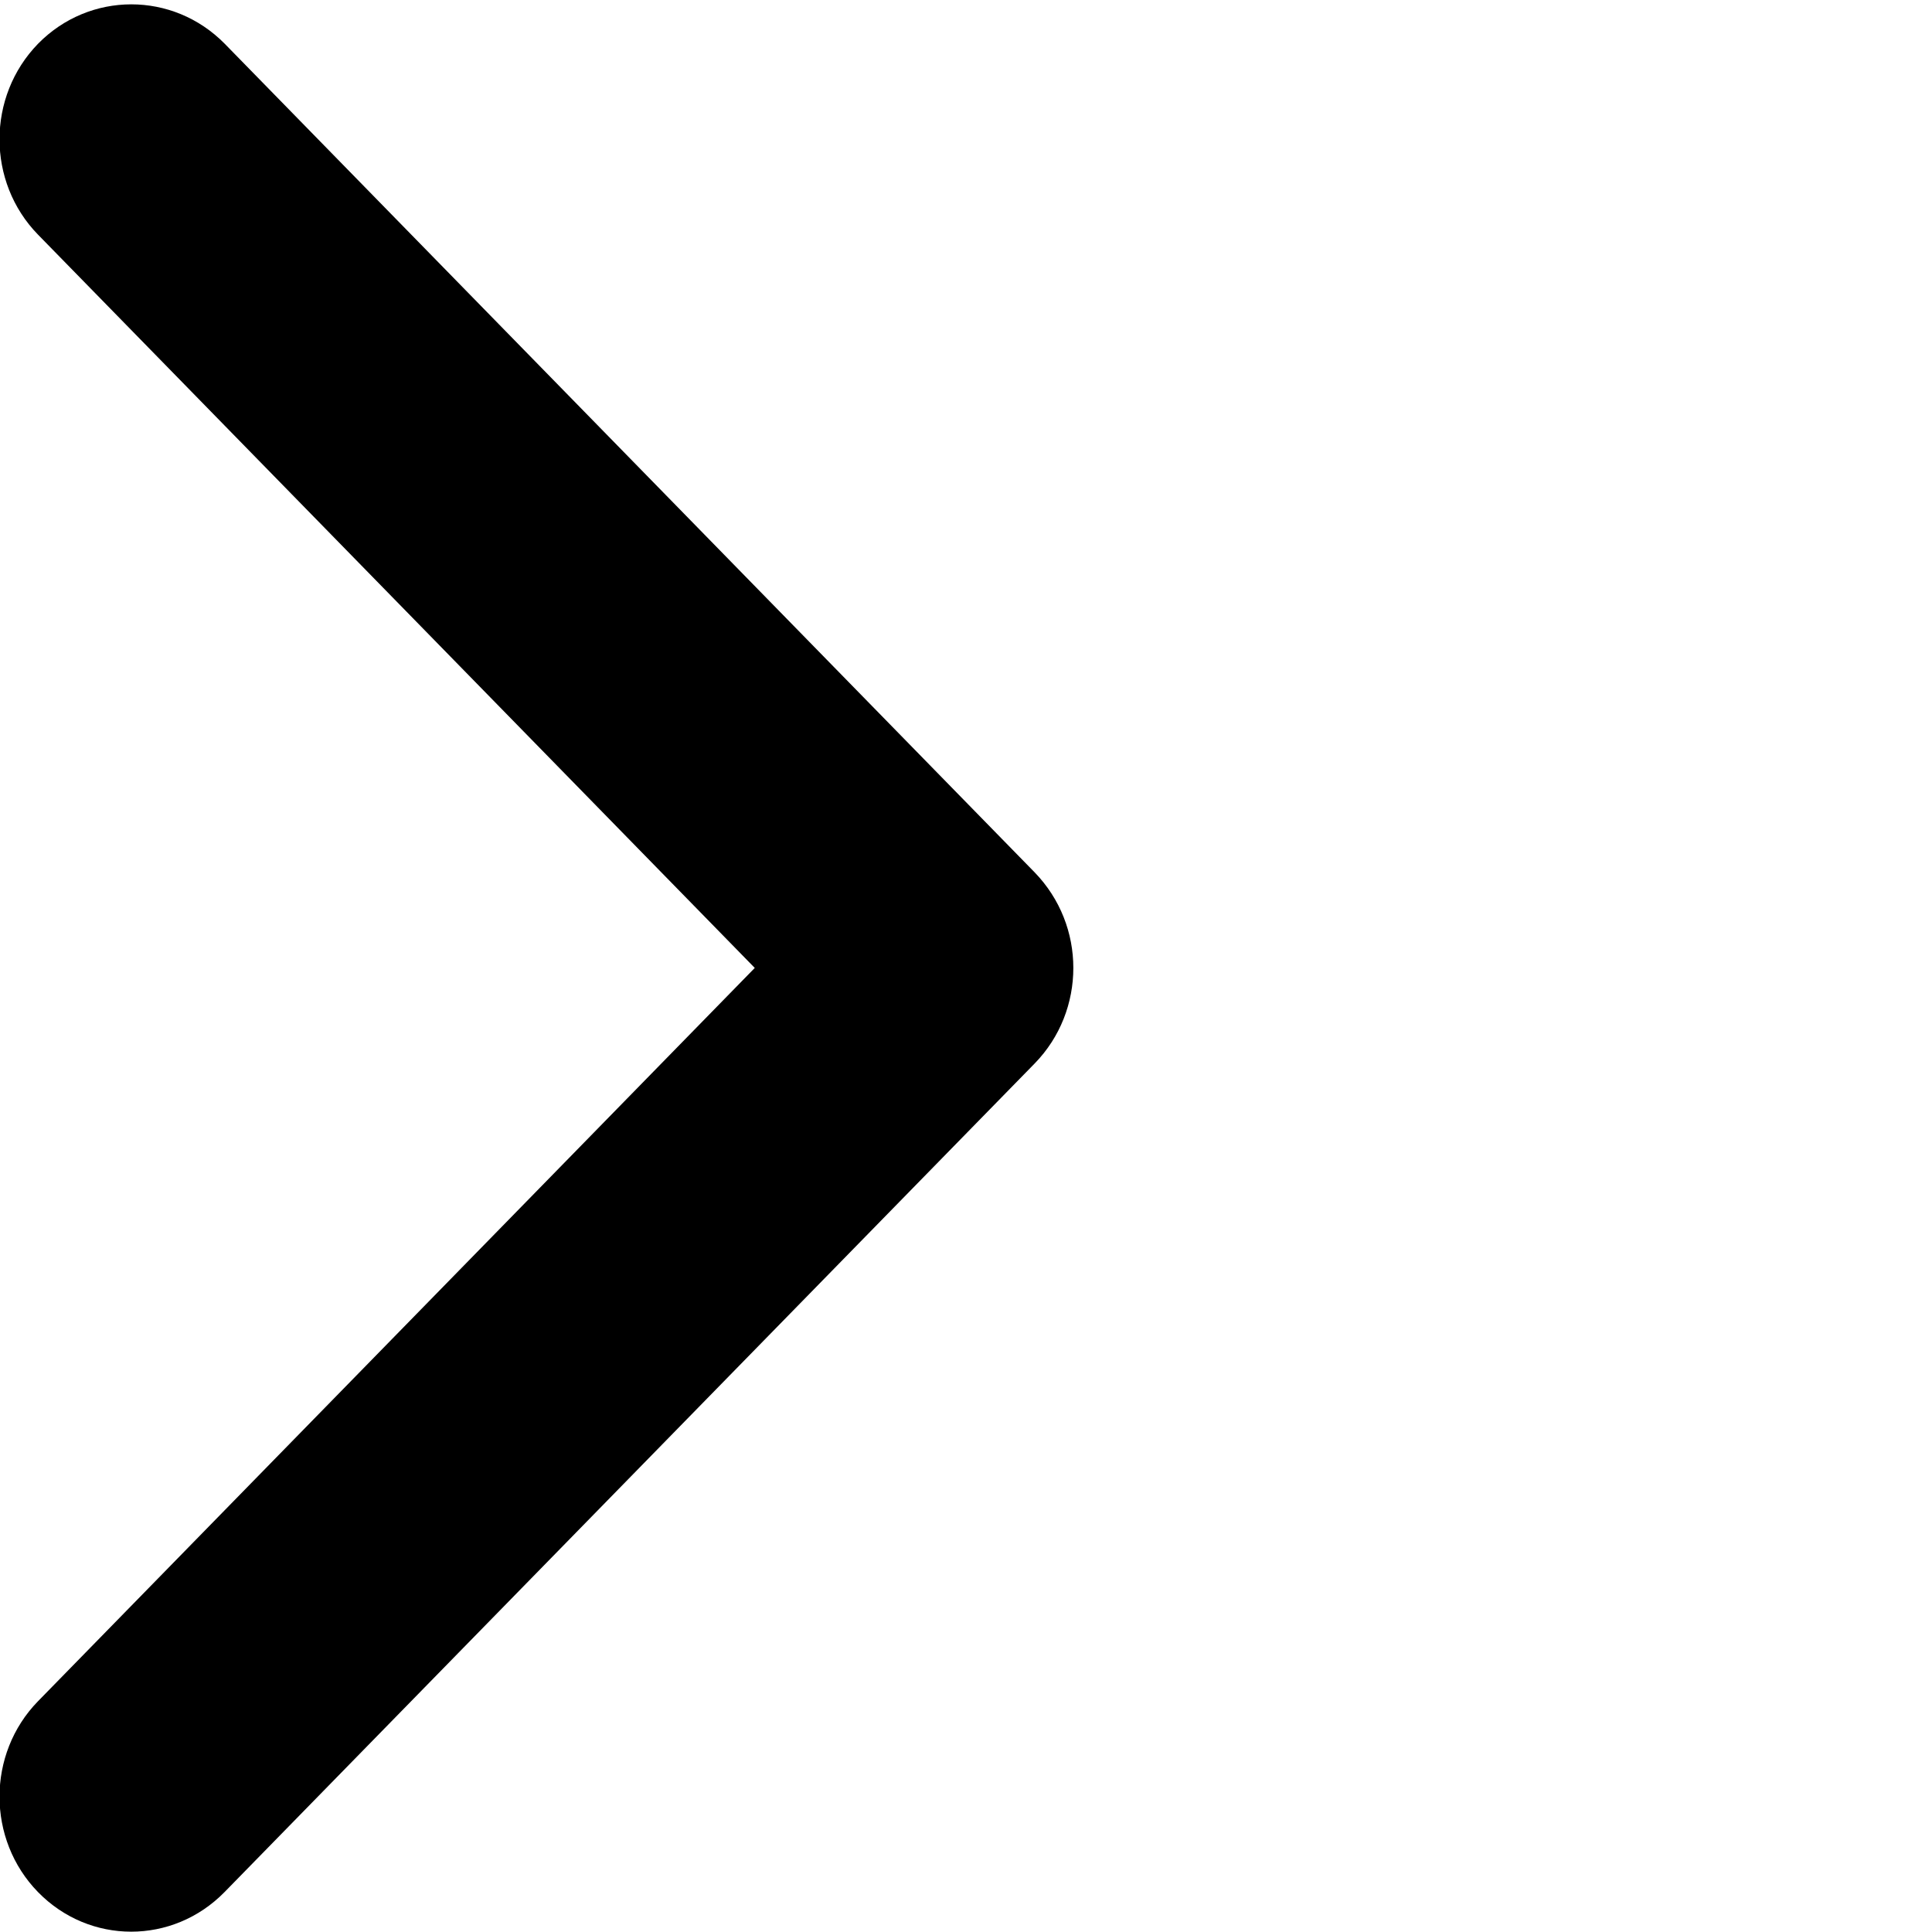 <svg 
 xmlns="http://www.w3.org/2000/svg"
 xmlns:xlink="http://www.w3.org/1999/xlink"
 width="9px" height="9px">
<path fill-rule="evenodd"  fill="rgb(0, 0, 0)"
 d="M4.820,4.954 L1.046,8.814 C0.805,9.060 0.417,9.060 0.177,8.814 C-0.062,8.569 -0.062,8.170 0.177,7.925 L3.516,4.509 L0.177,1.093 C-0.062,0.848 -0.062,0.450 0.177,0.204 C0.417,-0.041 0.806,-0.041 1.047,0.204 L4.820,4.064 C4.940,4.188 5.000,4.348 5.000,4.509 C5.000,4.670 4.940,4.831 4.820,4.954 Z"/>
</svg>